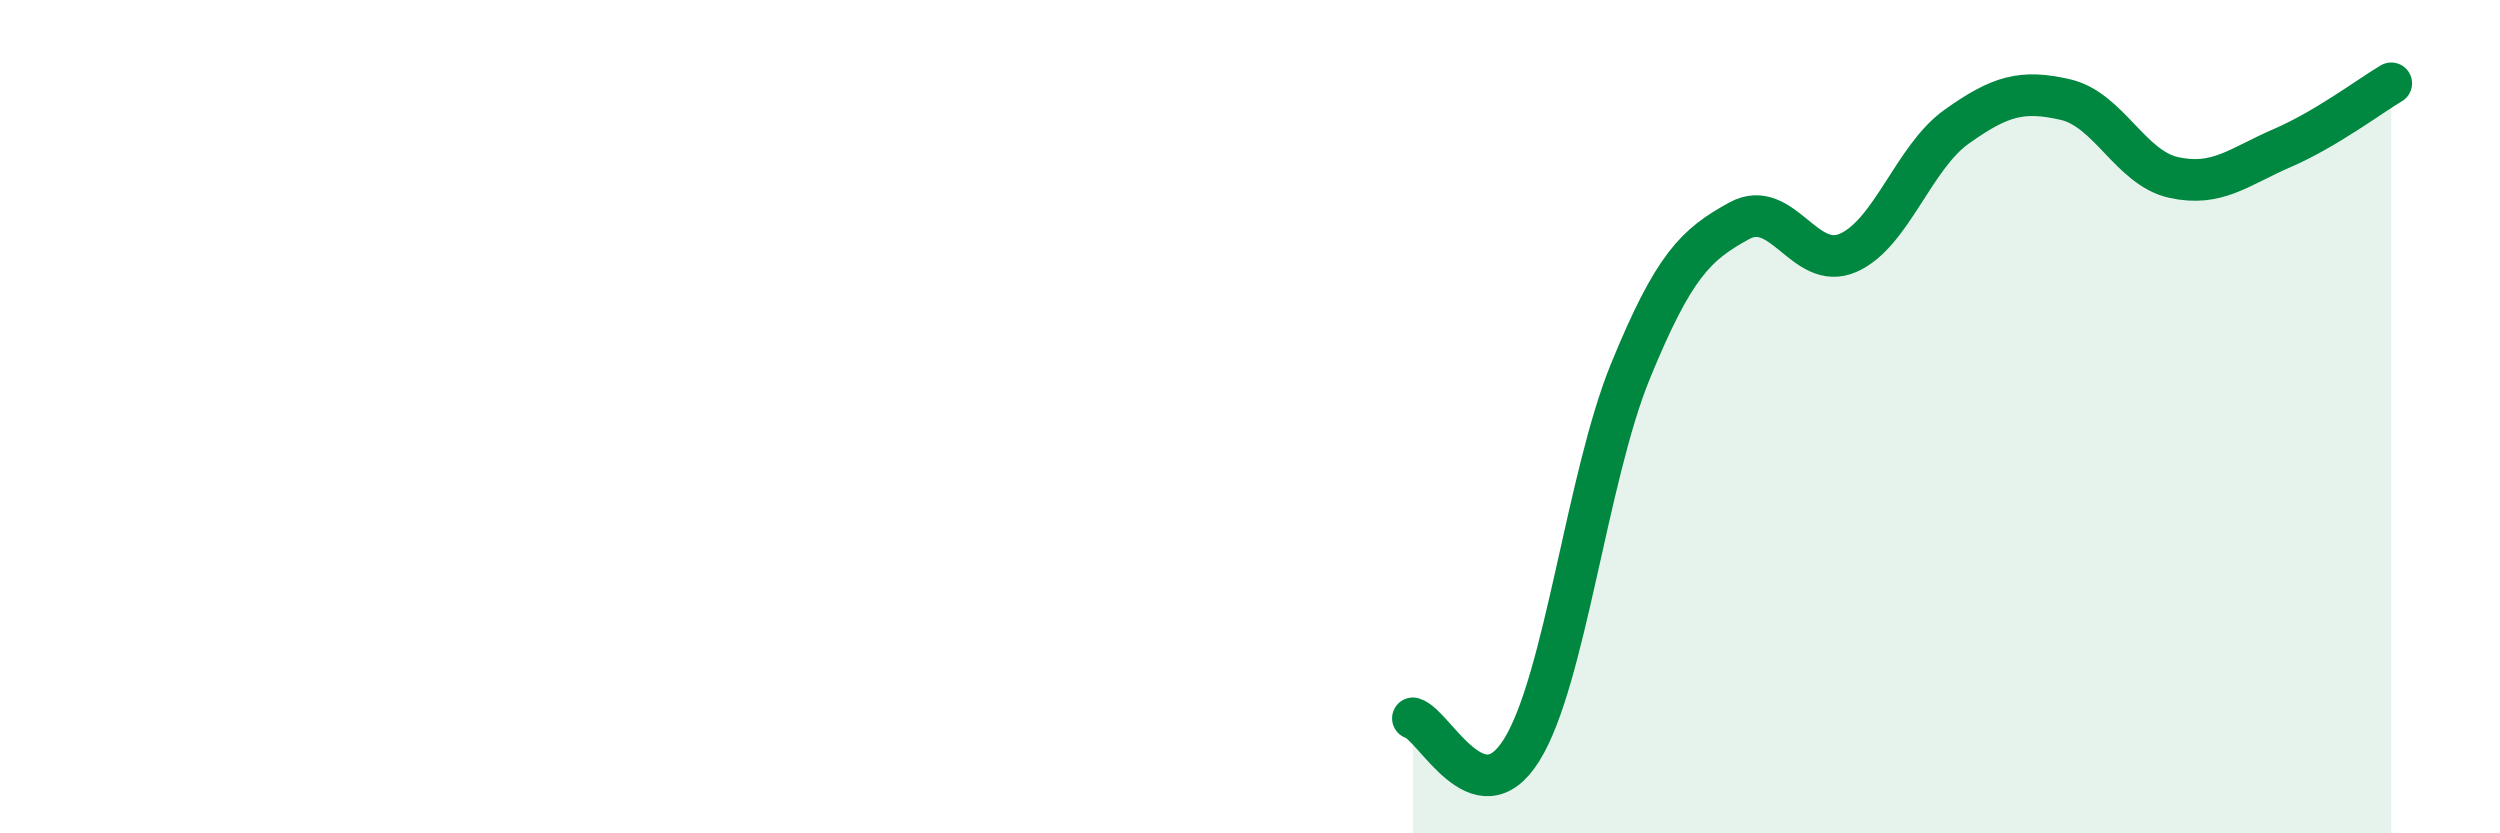
    <svg width="60" height="20" viewBox="0 0 60 20" xmlns="http://www.w3.org/2000/svg">
      <path
        d="M 33.91,17.24 C 34.43,17.39 35.48,19.67 36.52,18 C 37.56,16.33 38.09,11.45 39.13,8.91 C 40.17,6.37 40.7,5.87 41.74,5.3 C 42.78,4.73 43.31,6.52 44.35,6.07 C 45.39,5.62 45.92,3.78 46.96,3.04 C 48,2.3 48.53,2.15 49.57,2.39 C 50.61,2.63 51.13,4.03 52.17,4.26 C 53.21,4.49 53.74,4 54.78,3.55 C 55.82,3.1 56.87,2.31 57.39,2L57.39 20L33.91 20Z"
        fill="#008740"
        opacity="0.1"
        stroke-linecap="round"
        stroke-linejoin="round"
      />
      <path
        d="M 33.91,17.24 C 34.43,17.39 35.48,19.67 36.52,18 C 37.56,16.33 38.09,11.45 39.13,8.91 C 40.17,6.37 40.7,5.87 41.74,5.3 C 42.78,4.73 43.31,6.52 44.35,6.07 C 45.39,5.62 45.92,3.78 46.96,3.04 C 48,2.3 48.53,2.15 49.57,2.39 C 50.61,2.63 51.13,4.03 52.17,4.26 C 53.21,4.49 53.74,4 54.78,3.55 C 55.82,3.1 56.87,2.31 57.39,2"
        stroke="#008740"
        stroke-width="1"
        fill="none"
        stroke-linecap="round"
        stroke-linejoin="round"
      />
    </svg>
  